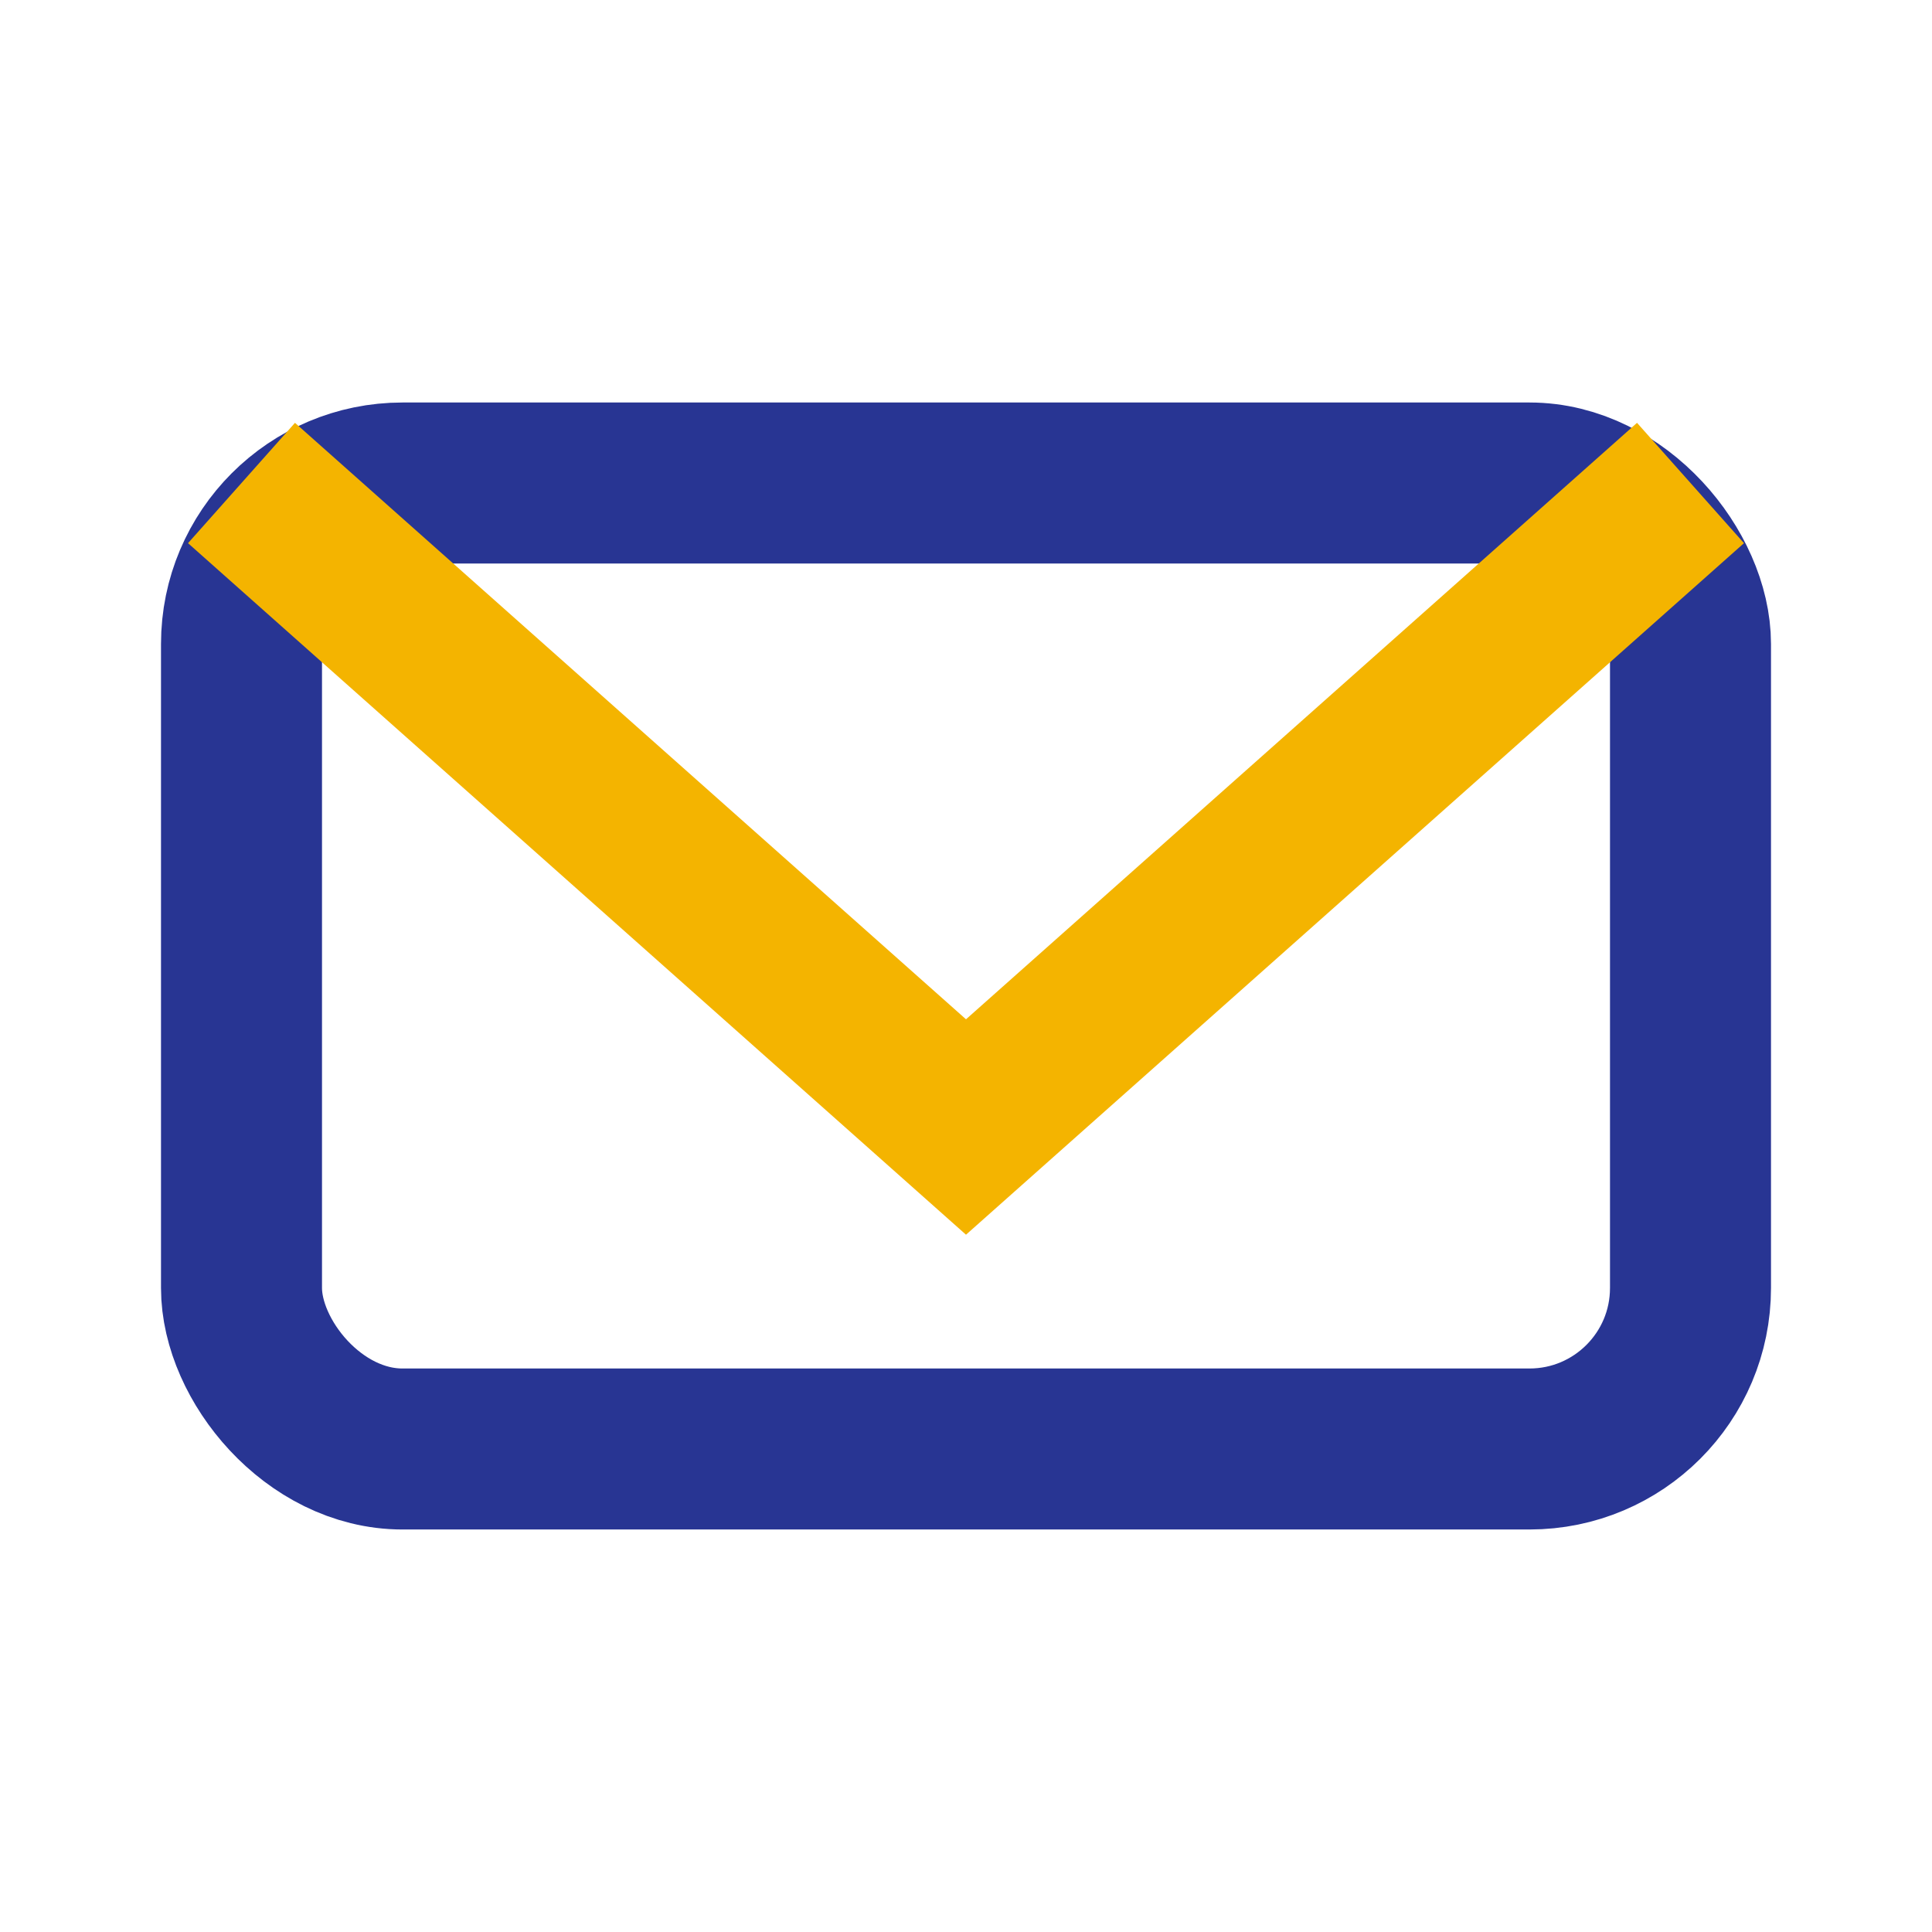 <?xml version="1.0" encoding="UTF-8"?>
<svg xmlns="http://www.w3.org/2000/svg" viewBox="0 0 24 24" width="32" height="32"><rect x="3" y="6" width="18" height="12" rx="2" fill="none" stroke="#283593" stroke-width="2"/><polyline points="3,6 12,14 21,6" fill="none" stroke="#F4B400" stroke-width="2"/></svg>